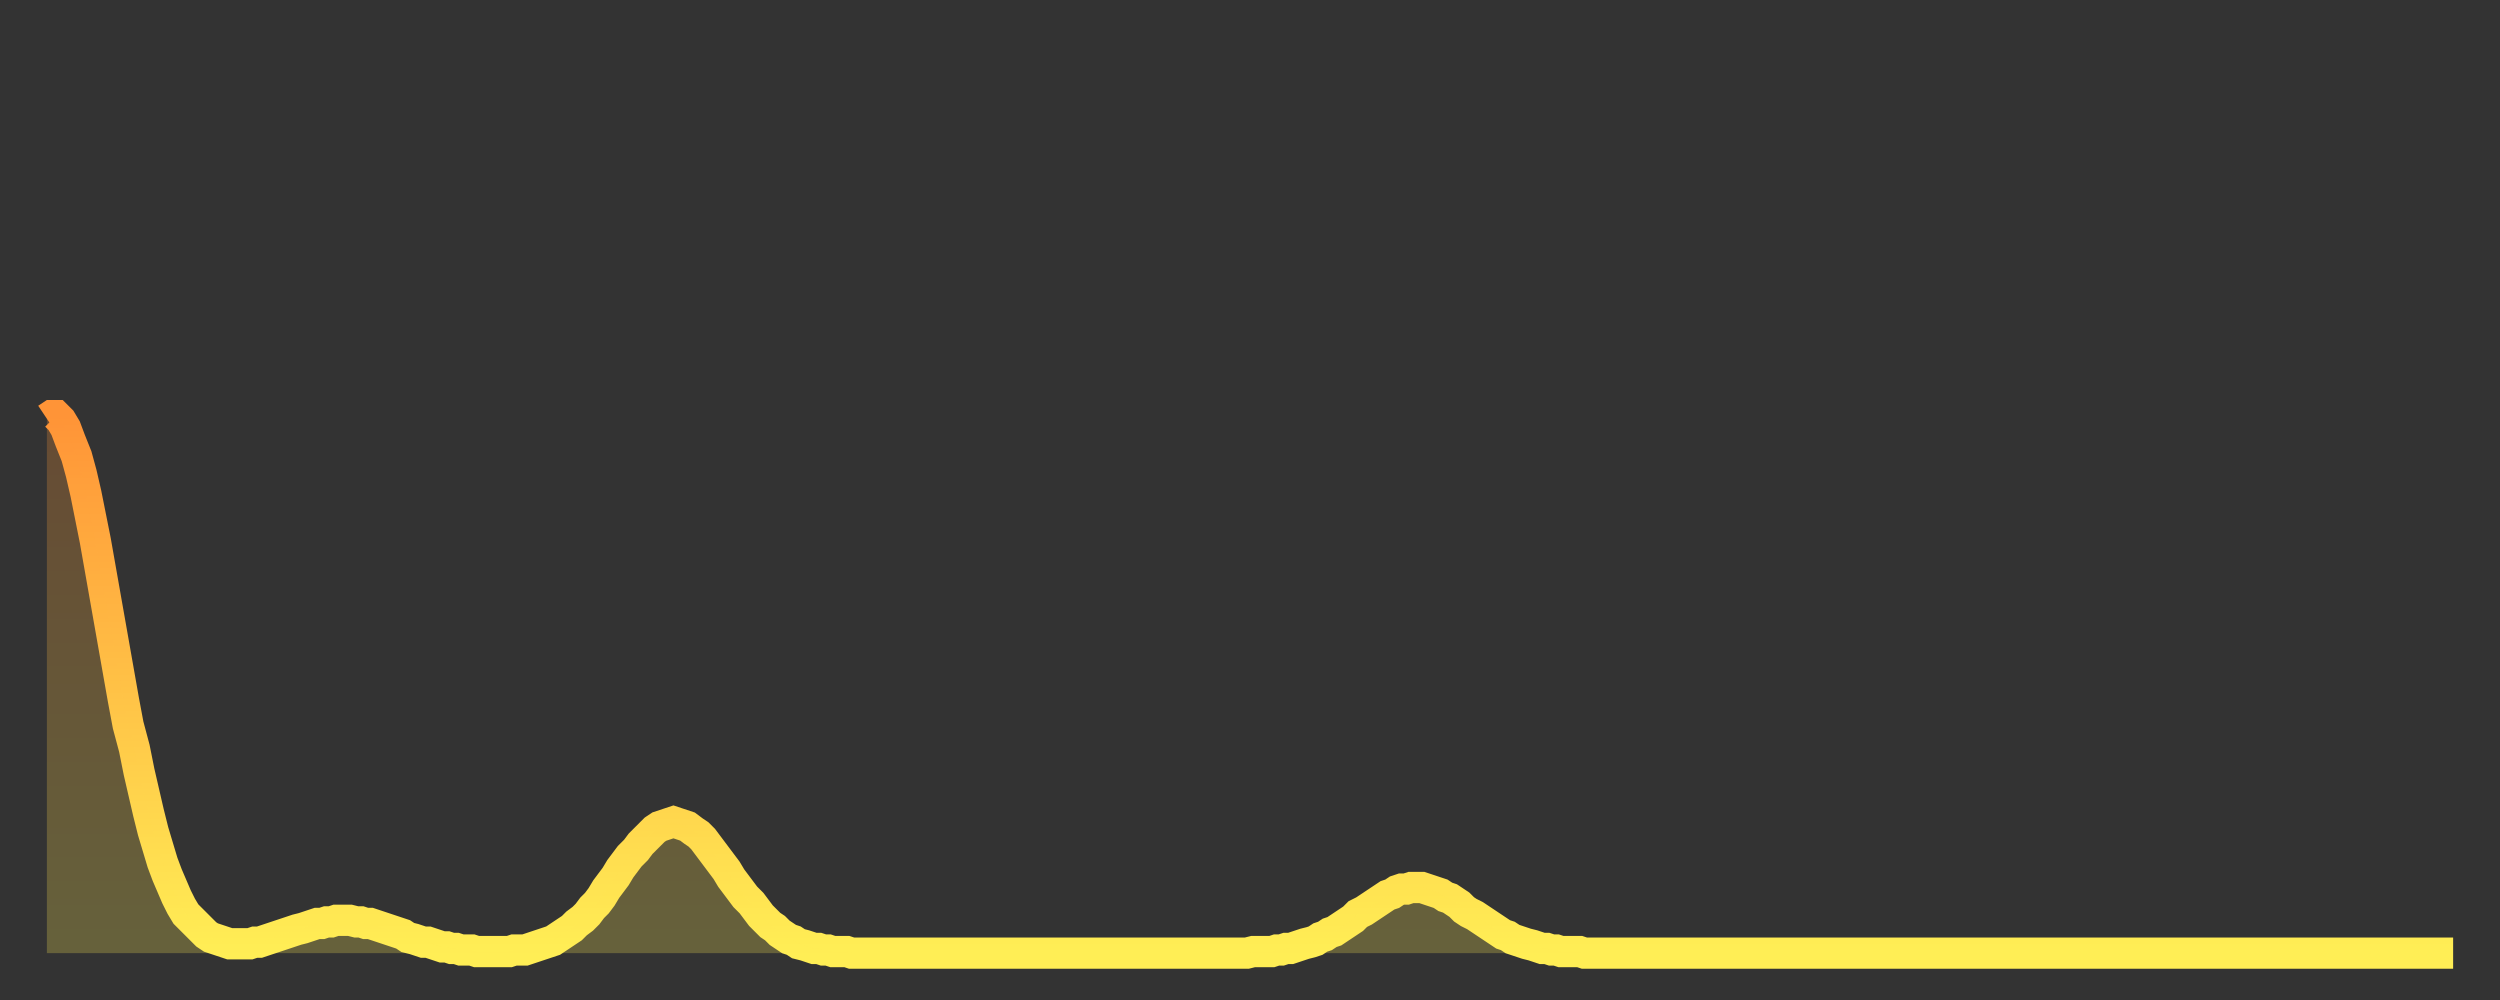 <?xml version="1.0" encoding="utf-8" ?>
<svg baseProfile="full" height="64" version="1.1" width="160" xmlns="http://www.w3.org/2000/svg" xmlns:ev="http://www.w3.org/2001/xml-events" xmlns:xlink="http://www.w3.org/1999/xlink"><rect width="100%" height="100%" fill="#333333" stroke="none"/><defs><linearGradient id="id1908466" x1="0" x2="0" y1="0" y2="1"><stop offset="0%" stop-color="#ff9437" /><stop offset="50%" stop-color="#ffc146" /><stop offset="100%" stop-color="#ffee55" /></linearGradient></defs><g transform="translate(3,3)"><g><path d="M 0.0 23.8 0.3 23.6 0.6 23.6 0.9 23.9 1.2 24.4 1.5 25.2 1.9 26.2 2.2 27.3 2.5 28.6 2.8 30.1 3.1 31.6 3.4 33.3 3.7 35.0 4.0 36.7 4.3 38.4 4.6 40.1 4.9 41.8 5.2 43.4 5.6 44.9 5.9 46.4 6.2 47.7 6.5 49.0 6.8 50.2 7.1 51.2 7.4 52.2 7.7 53.0 8.0 53.7 8.3 54.4 8.6 55.0 8.9 55.5 9.3 55.9 9.6 56.2 9.9 56.5 10.2 56.8 10.5 57.0 10.8 57.1 11.1 57.2 11.4 57.3 11.7 57.4 12.0 57.4 12.3 57.4 12.7 57.4 13.0 57.4 13.3 57.3 13.6 57.3 13.9 57.2 14.2 57.1 14.5 57.0 14.8 56.9 15.1 56.8 15.4 56.7 15.7 56.6 16.0 56.5 16.4 56.4 16.7 56.3 17.0 56.2 17.3 56.1 17.6 56.1 17.9 56.0 18.2 56.0 18.5 55.9 18.8 55.9 19.1 55.9 19.4 55.9 19.8 56.0 20.1 56.0 20.4 56.1 20.7 56.1 21.0 56.2 21.3 56.3 21.6 56.4 21.9 56.5 22.2 56.6 22.5 56.7 22.8 56.8 23.1 57.0 23.5 57.1 23.8 57.2 24.1 57.3 24.4 57.3 24.7 57.4 25.0 57.5 25.3 57.6 25.6 57.6 25.9 57.7 26.2 57.7 26.5 57.8 26.8 57.8 27.2 57.8 27.5 57.9 27.8 57.9 28.1 57.9 28.4 57.9 28.7 57.9 29.0 57.9 29.3 57.9 29.6 57.9 29.9 57.8 30.2 57.8 30.6 57.8 30.9 57.7 31.2 57.6 31.5 57.5 31.8 57.4 32.1 57.3 32.4 57.2 32.7 57.0 33.0 56.8 33.3 56.6 33.6 56.4 33.9 56.1 34.3 55.8 34.6 55.5 34.9 55.1 35.2 54.8 35.5 54.4 35.8 53.9 36.1 53.5 36.4 53.1 36.7 52.6 37.0 52.2 37.3 51.8 37.7 51.4 38.0 51.0 38.3 50.7 38.6 50.4 38.9 50.1 39.2 49.9 39.5 49.8 39.8 49.7 40.1 49.6 40.4 49.7 40.7 49.8 41.0 49.9 41.4 50.2 41.7 50.4 42.0 50.7 42.3 51.1 42.6 51.5 42.9 51.9 43.2 52.3 43.5 52.7 43.8 53.2 44.1 53.6 44.4 54.0 44.7 54.4 45.1 54.8 45.4 55.2 45.7 55.6 46.0 55.9 46.3 56.2 46.6 56.4 46.9 56.7 47.2 56.9 47.5 57.1 47.8 57.2 48.1 57.4 48.5 57.5 48.8 57.6 49.1 57.7 49.4 57.7 49.7 57.8 50.0 57.8 50.3 57.9 50.6 57.9 50.9 57.9 51.2 57.9 51.5 58.0 51.8 58.0 52.2 58.0 52.5 58.0 52.8 58.0 53.1 58.0 53.4 58.0 53.7 58.0 54.0 58.0 54.3 58.0 54.6 58.0 54.9 58.0 55.2 58.0 55.6 58.0 55.9 58.0 56.2 58.0 56.5 58.0 56.8 58.0 57.1 58.0 57.4 58.0 57.7 58.0 58.0 58.0 58.3 58.0 58.6 58.0 58.9 58.0 59.3 58.0 59.6 58.0 59.9 58.0 60.2 58.0 60.5 58.0 60.8 58.0 61.1 58.0 61.4 58.0 61.7 58.0 62.0 58.0 62.3 58.0 62.6 58.0 63.0 58.0 63.3 58.0 63.6 58.0 63.9 58.0 64.2 58.0 64.5 58.0 64.8 58.0 65.1 58.0 65.4 58.0 65.7 58.0 66.0 58.0 66.4 58.0 66.7 58.0 67.0 58.0 67.3 58.0 67.6 58.0 67.9 58.0 68.2 58.0 68.5 58.0 68.8 58.0 69.1 58.0 69.4 58.0 69.7 58.0 70.1 58.0 70.4 58.0 70.7 58.0 71.0 58.0 71.3 58.0 71.6 58.0 71.9 58.0 72.2 58.0 72.5 58.0 72.8 58.0 73.1 58.0 73.5 58.0 73.8 58.0 74.1 58.0 74.4 58.0 74.7 58.0 75.0 58.0 75.3 58.0 75.6 58.0 75.9 58.0 76.2 58.0 76.5 58.0 76.8 58.0 77.2 57.9 77.5 57.9 77.8 57.9 78.1 57.9 78.4 57.9 78.7 57.8 79.0 57.8 79.3 57.7 79.6 57.7 79.9 57.6 80.2 57.5 80.5 57.4 80.9 57.3 81.2 57.2 81.5 57.0 81.8 56.9 82.1 56.7 82.4 56.6 82.7 56.4 83.0 56.2 83.3 56.0 83.6 55.8 83.9 55.5 84.3 55.3 84.6 55.1 84.9 54.9 85.2 54.7 85.5 54.5 85.8 54.3 86.1 54.2 86.4 54.0 86.7 53.9 87.0 53.9 87.3 53.8 87.6 53.8 88.0 53.8 88.3 53.9 88.6 54.0 88.9 54.1 89.2 54.2 89.5 54.4 89.8 54.5 90.1 54.7 90.4 54.9 90.7 55.2 91.0 55.4 91.4 55.6 91.7 55.8 92.0 56.0 92.3 56.2 92.6 56.4 92.9 56.6 93.2 56.8 93.5 56.9 93.8 57.1 94.1 57.2 94.4 57.3 94.7 57.4 95.1 57.5 95.4 57.6 95.7 57.7 96.0 57.7 96.3 57.8 96.6 57.8 96.9 57.9 97.2 57.9 97.5 57.9 97.8 57.9 98.1 57.9 98.4 58.0 98.8 58.0 99.1 58.0 99.4 58.0 99.7 58.0 100.0 58.0 100.3 58.0 100.6 58.0 100.9 58.0 101.2 58.0 101.5 58.0 101.8 58.0 102.2 58.0 102.5 58.0 102.8 58.0 103.1 58.0 103.4 58.0 103.7 58.0 104.0 58.0 104.3 58.0 104.6 58.0 104.9 58.0 105.2 58.0 105.5 58.0 105.9 58.0 106.2 58.0 106.5 58.0 106.8 58.0 107.1 58.0 107.4 58.0 107.7 58.0 108.0 58.0 108.3 58.0 108.6 58.0 108.9 58.0 109.3 58.0 109.6 58.0 109.9 58.0 110.2 58.0 110.5 58.0 110.8 58.0 111.1 58.0 111.4 58.0 111.7 58.0 112.0 58.0 112.3 58.0 112.6 58.0 113.0 58.0 113.3 58.0 113.6 58.0 113.9 58.0 114.2 58.0 114.5 58.0 114.8 58.0 115.1 58.0 115.4 58.0 115.7 58.0 116.0 58.0 116.3 58.0 116.7 58.0 117.0 58.0 117.3 58.0 117.6 58.0 117.9 58.0 118.2 58.0 118.5 58.0 118.8 58.0 119.1 58.0 119.4 58.0 119.7 58.0 120.1 58.0 120.4 58.0 120.7 58.0 121.0 58.0 121.3 58.0 121.6 58.0 121.9 58.0 122.2 58.0 122.5 58.0 122.8 58.0 123.1 58.0 123.4 58.0 123.8 58.0 124.1 58.0 124.4 58.0 124.7 58.0 125.0 58.0 125.3 58.0 125.6 58.0 125.9 58.0 126.2 58.0 126.5 58.0 126.8 58.0 127.2 58.0 127.5 58.0 127.8 58.0 128.1 58.0 128.4 58.0 128.7 58.0 129.0 58.0 129.3 58.0 129.6 58.0 129.9 58.0 130.2 58.0 130.5 58.0 130.9 58.0 131.2 58.0 131.5 58.0 131.8 58.0 132.1 58.0 132.4 58.0 132.7 58.0 133.0 58.0 133.3 58.0 133.6 58.0 133.9 58.0 134.2 58.0 134.6 58.0 134.9 58.0 135.2 58.0 135.5 58.0 135.8 58.0 136.1 58.0 136.4 58.0 136.7 58.0 137.0 58.0 137.3 58.0 137.6 58.0 138.0 58.0 138.3 58.0 138.6 58.0 138.9 58.0 139.2 58.0 139.5 58.0 139.8 58.0 140.1 58.0 140.4 58.0 140.7 58.0 141.0 58.0 141.3 58.0 141.7 58.0 142.0 58.0 142.3 58.0 142.6 58.0 142.9 58.0 143.2 58.0 143.5 58.0 143.8 58.0 144.1 58.0 144.4 58.0 144.7 58.0 145.1 58.0 145.4 58.0 145.7 58.0 146.0 58.0 146.3 58.0 146.6 58.0 146.9 58.0 147.2 58.0 147.5 58.0 147.8 58.0 148.1 58.0 148.4 58.0 148.8 58.0 149.1 58.0 149.4 58.0 149.7 58.0 150.0 58.0 150.3 58.0 150.6 58.0 150.9 58.0 151.2 58.0 151.5 58.0 151.8 58.0 152.1 58.0 152.5 58.0 152.8 58.0 153.1 58.0 153.4 58.0 153.7 58.0 154.0 58.0" fill="none" id="graph-curve" opacity="1" stroke="url(#id1908466)" stroke-width="2" /><path d="M 0 58 L 0.0 23.8 0.3 23.6 0.6 23.6 0.9 23.9 1.2 24.4 1.5 25.2 1.9 26.2 2.2 27.3 2.5 28.6 2.8 30.1 3.1 31.6 3.4 33.3 3.7 35.0 4.0 36.7 4.3 38.4 4.6 40.1 4.9 41.8 5.2 43.4 5.6 44.9 5.9 46.4 6.2 47.7 6.5 49.0 6.8 50.2 7.1 51.2 7.4 52.2 7.7 53.0 8.0 53.7 8.3 54.4 8.6 55.0 8.9 55.5 9.3 55.9 9.6 56.2 9.9 56.5 10.2 56.8 10.5 57.0 10.8 57.1 11.1 57.2 11.4 57.3 11.7 57.4 12.0 57.4 12.3 57.4 12.7 57.4 13.0 57.4 13.3 57.3 13.6 57.3 13.9 57.2 14.2 57.1 14.5 57.0 14.8 56.9 15.1 56.8 15.4 56.7 15.7 56.6 16.0 56.5 16.4 56.4 16.7 56.3 17.0 56.2 17.3 56.1 17.6 56.1 17.9 56.0 18.2 56.0 18.5 55.9 18.8 55.9 19.1 55.9 19.4 55.9 19.8 56.0 20.1 56.0 20.4 56.1 20.7 56.1 21.0 56.2 21.3 56.3 21.6 56.4 21.9 56.5 22.2 56.6 22.5 56.7 22.8 56.8 23.1 57.0 23.5 57.1 23.8 57.2 24.1 57.3 24.4 57.3 24.7 57.4 25.0 57.5 25.3 57.6 25.6 57.6 25.9 57.7 26.2 57.7 26.5 57.8 26.8 57.8 27.2 57.8 27.5 57.9 27.8 57.9 28.1 57.9 28.4 57.9 28.7 57.9 29.0 57.9 29.3 57.9 29.6 57.9 29.9 57.8 30.2 57.8 30.6 57.8 30.9 57.7 31.2 57.6 31.5 57.5 31.8 57.4 32.1 57.3 32.4 57.2 32.7 57.0 33.0 56.8 33.3 56.6 33.6 56.4 33.9 56.1 34.3 55.8 34.6 55.5 34.9 55.1 35.2 54.8 35.5 54.4 35.8 53.9 36.1 53.5 36.4 53.1 36.7 52.6 37.0 52.2 37.3 51.8 37.7 51.4 38.0 51.0 38.3 50.7 38.6 50.4 38.9 50.1 39.2 49.9 39.5 49.8 39.8 49.7 40.1 49.6 40.4 49.7 40.7 49.8 41.0 49.9 41.4 50.2 41.7 50.4 42.0 50.7 42.3 51.1 42.6 51.5 42.9 51.9 43.2 52.3 43.5 52.7 43.8 53.2 44.1 53.6 44.4 54.0 44.7 54.4 45.1 54.8 45.4 55.2 45.7 55.6 46.0 55.9 46.3 56.2 46.6 56.4 46.9 56.7 47.2 56.9 47.5 57.1 47.8 57.2 48.1 57.4 48.5 57.5 48.8 57.6 49.1 57.7 49.4 57.7 49.7 57.8 50.0 57.8 50.3 57.9 50.6 57.9 50.9 57.9 51.2 57.9 51.5 58.0 51.8 58.0 52.2 58.0 52.5 58.0 52.8 58.0 53.1 58.0 53.4 58.0 53.7 58.0 54.0 58.0 54.3 58.0 54.6 58.0 54.9 58.0 55.2 58.0 55.6 58.0 55.9 58.0 56.2 58.0 56.5 58.0 56.8 58.0 57.1 58.0 57.4 58.0 57.7 58.0 58.0 58.0 58.3 58.0 58.6 58.0 58.9 58.0 59.3 58.0 59.6 58.0 59.9 58.0 60.2 58.0 60.5 58.0 60.8 58.0 61.1 58.0 61.4 58.0 61.7 58.0 62.0 58.0 62.3 58.0 62.6 58.0 63.0 58.0 63.3 58.0 63.6 58.0 63.9 58.0 64.2 58.0 64.5 58.0 64.8 58.0 65.1 58.0 65.4 58.0 65.7 58.0 66.0 58.0 66.4 58.0 66.7 58.0 67.0 58.0 67.3 58.0 67.6 58.0 67.9 58.0 68.2 58.0 68.5 58.0 68.8 58.0 69.1 58.0 69.4 58.0 69.7 58.0 70.1 58.0 70.4 58.0 70.7 58.0 71.0 58.0 71.3 58.0 71.6 58.0 71.9 58.0 72.2 58.0 72.5 58.0 72.8 58.0 73.1 58.0 73.5 58.0 73.8 58.0 74.1 58.0 74.4 58.0 74.7 58.0 75.0 58.0 75.3 58.0 75.6 58.0 75.9 58.0 76.2 58.0 76.5 58.0 76.8 58.0 77.2 57.9 77.5 57.9 77.8 57.9 78.1 57.9 78.4 57.9 78.7 57.8 79.0 57.8 79.3 57.7 79.6 57.7 79.9 57.6 80.2 57.5 80.5 57.4 80.9 57.3 81.2 57.2 81.5 57.0 81.8 56.9 82.1 56.7 82.4 56.6 82.7 56.4 83.0 56.2 83.3 56.0 83.6 55.8 83.9 55.5 84.3 55.3 84.6 55.1 84.9 54.9 85.2 54.7 85.5 54.5 85.8 54.3 86.1 54.2 86.4 54.0 86.7 53.9 87.0 53.9 87.3 53.8 87.6 53.8 88.0 53.8 88.3 53.9 88.6 54.0 88.9 54.1 89.2 54.2 89.5 54.4 89.8 54.5 90.1 54.7 90.4 54.9 90.7 55.2 91.0 55.4 91.4 55.6 91.7 55.8 92.0 56.0 92.3 56.2 92.6 56.4 92.9 56.6 93.2 56.8 93.5 56.9 93.8 57.1 94.1 57.2 94.4 57.3 94.7 57.4 95.1 57.5 95.4 57.6 95.7 57.7 96.0 57.7 96.3 57.8 96.6 57.8 96.9 57.9 97.2 57.9 97.5 57.9 97.8 57.9 98.1 57.9 98.4 58.0 98.8 58.0 99.1 58.0 99.4 58.0 99.7 58.0 100.0 58.0 100.3 58.0 100.6 58.0 100.9 58.0 101.2 58.0 101.5 58.0 101.8 58.0 102.2 58.0 102.5 58.0 102.8 58.0 103.1 58.0 103.4 58.0 103.7 58.0 104.0 58.0 104.3 58.0 104.6 58.0 104.9 58.0 105.2 58.0 105.5 58.0 105.9 58.0 106.2 58.0 106.5 58.0 106.8 58.0 107.1 58.0 107.4 58.0 107.7 58.0 108.0 58.0 108.3 58.0 108.6 58.0 108.9 58.0 109.3 58.0 109.6 58.0 109.9 58.0 110.2 58.0 110.5 58.0 110.8 58.0 111.1 58.0 111.4 58.0 111.7 58.0 112.0 58.0 112.3 58.0 112.6 58.0 113.0 58.0 113.3 58.0 113.6 58.0 113.9 58.0 114.2 58.0 114.5 58.0 114.8 58.0 115.1 58.0 115.4 58.0 115.7 58.0 116.0 58.0 116.3 58.0 116.7 58.0 117.0 58.0 117.3 58.0 117.6 58.0 117.9 58.0 118.2 58.0 118.5 58.0 118.8 58.0 119.1 58.0 119.4 58.0 119.7 58.0 120.1 58.0 120.4 58.0 120.7 58.0 121.0 58.0 121.3 58.0 121.6 58.0 121.9 58.0 122.2 58.0 122.5 58.0 122.8 58.0 123.1 58.0 123.4 58.0 123.8 58.0 124.1 58.0 124.4 58.0 124.7 58.0 125.0 58.0 125.3 58.0 125.6 58.0 125.9 58.0 126.2 58.0 126.5 58.0 126.8 58.0 127.2 58.0 127.5 58.0 127.8 58.0 128.1 58.0 128.4 58.0 128.7 58.0 129.0 58.0 129.3 58.0 129.6 58.0 129.9 58.0 130.2 58.0 130.5 58.0 130.9 58.0 131.2 58.0 131.5 58.0 131.8 58.0 132.1 58.0 132.4 58.0 132.7 58.0 133.0 58.0 133.3 58.0 133.6 58.0 133.9 58.0 134.2 58.0 134.6 58.0 134.9 58.0 135.2 58.0 135.5 58.0 135.8 58.0 136.1 58.0 136.4 58.0 136.7 58.0 137.0 58.0 137.3 58.0 137.6 58.0 138.0 58.0 138.3 58.0 138.6 58.0 138.9 58.0 139.2 58.0 139.5 58.0 139.8 58.0 140.1 58.0 140.4 58.0 140.7 58.0 141.0 58.0 141.3 58.0 141.7 58.0 142.0 58.0 142.3 58.0 142.6 58.0 142.9 58.0 143.2 58.0 143.5 58.0 143.8 58.0 144.1 58.0 144.4 58.0 144.7 58.0 145.1 58.0 145.4 58.0 145.7 58.0 146.0 58.0 146.3 58.0 146.6 58.0 146.9 58.0 147.2 58.0 147.5 58.0 147.8 58.0 148.1 58.0 148.4 58.0 148.8 58.0 149.1 58.0 149.4 58.0 149.7 58.0 150.0 58.0 150.3 58.0 150.6 58.0 150.9 58.0 151.2 58.0 151.5 58.0 151.8 58.0 152.1 58.0 152.5 58.0 152.8 58.0 153.1 58.0 153.4 58.0 153.7 58.0 154.0 58.0 154 58" fill="url(#id1908466)" fill-opacity=".25" id="graph-shadow" /></g></g></svg>